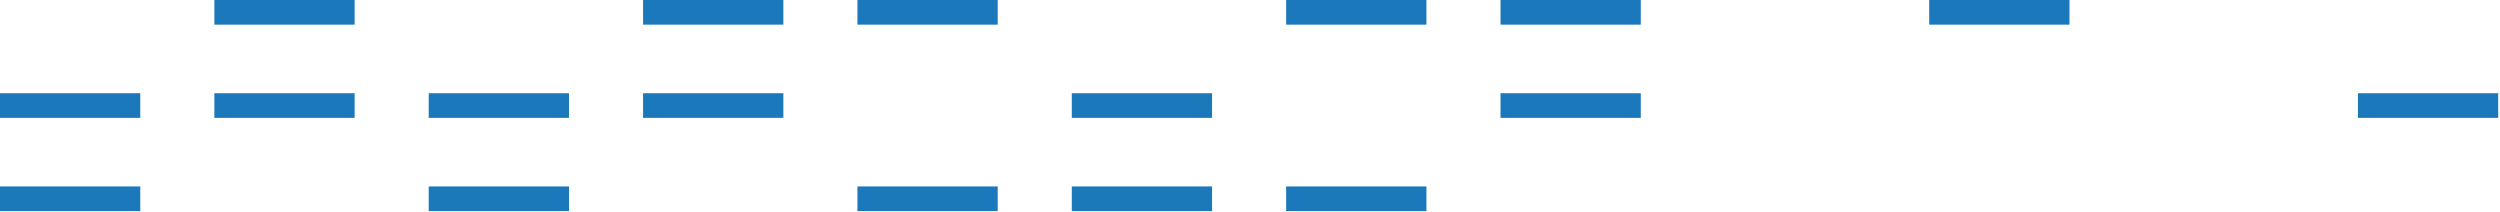<?xml version="1.0" encoding="UTF-8"?> <svg xmlns="http://www.w3.org/2000/svg" width="1237" height="105" viewBox="0 0 1237 105" fill="none"><path d="M175.473 0H106.064V12.195H175.473V0Z" fill="#1B78BB"></path><path d="M387.602 0H318.193V12.195H387.602V0Z" fill="#1B78BB"></path><path d="M493.664 0H424.256V12.195H493.664V0Z" fill="#1B78BB"></path><path d="M705.793 0H636.385V12.195H705.793V0Z" fill="#1B78BB"></path><path d="M811.858 0H742.449V12.195H811.858V0Z" fill="#1B78BB"></path><path d="M1023.98 0H954.574V12.195H1023.98V0Z" fill="#1B78BB"></path><path d="M69.409 46.126H0V58.321H69.409V46.126Z" fill="#1B78BB"></path><path d="M175.473 46.126H106.064V58.321H175.473V46.126Z" fill="#1B78BB"></path><path d="M281.537 46.126H212.129V58.321H281.537V46.126Z" fill="#1B78BB"></path><path d="M387.602 46.126H318.193V58.321H387.602V46.126Z" fill="#1B78BB"></path><path d="M599.729 46.126H530.32V58.321H599.729V46.126Z" fill="#1B78BB"></path><path d="M811.858 46.126H742.449V58.321H811.858V46.126Z" fill="#1B78BB"></path><path d="M1236.11 46.126H1166.7V58.321H1236.11V46.126Z" fill="#1B78BB"></path><path d="M69.409 92.251H0V104.446H69.409V92.251Z" fill="#1B78BB"></path><path d="M281.537 92.251H212.129V104.446H281.537V92.251Z" fill="#1B78BB"></path><path d="M493.664 92.251H424.256V104.446H493.664V92.251Z" fill="#1B78BB"></path><path d="M599.729 92.251H530.32V104.446H599.729V92.251Z" fill="#1B78BB"></path><path d="M705.793 92.251H636.385V104.446H705.793V92.251Z" fill="#1B78BB"></path></svg> 